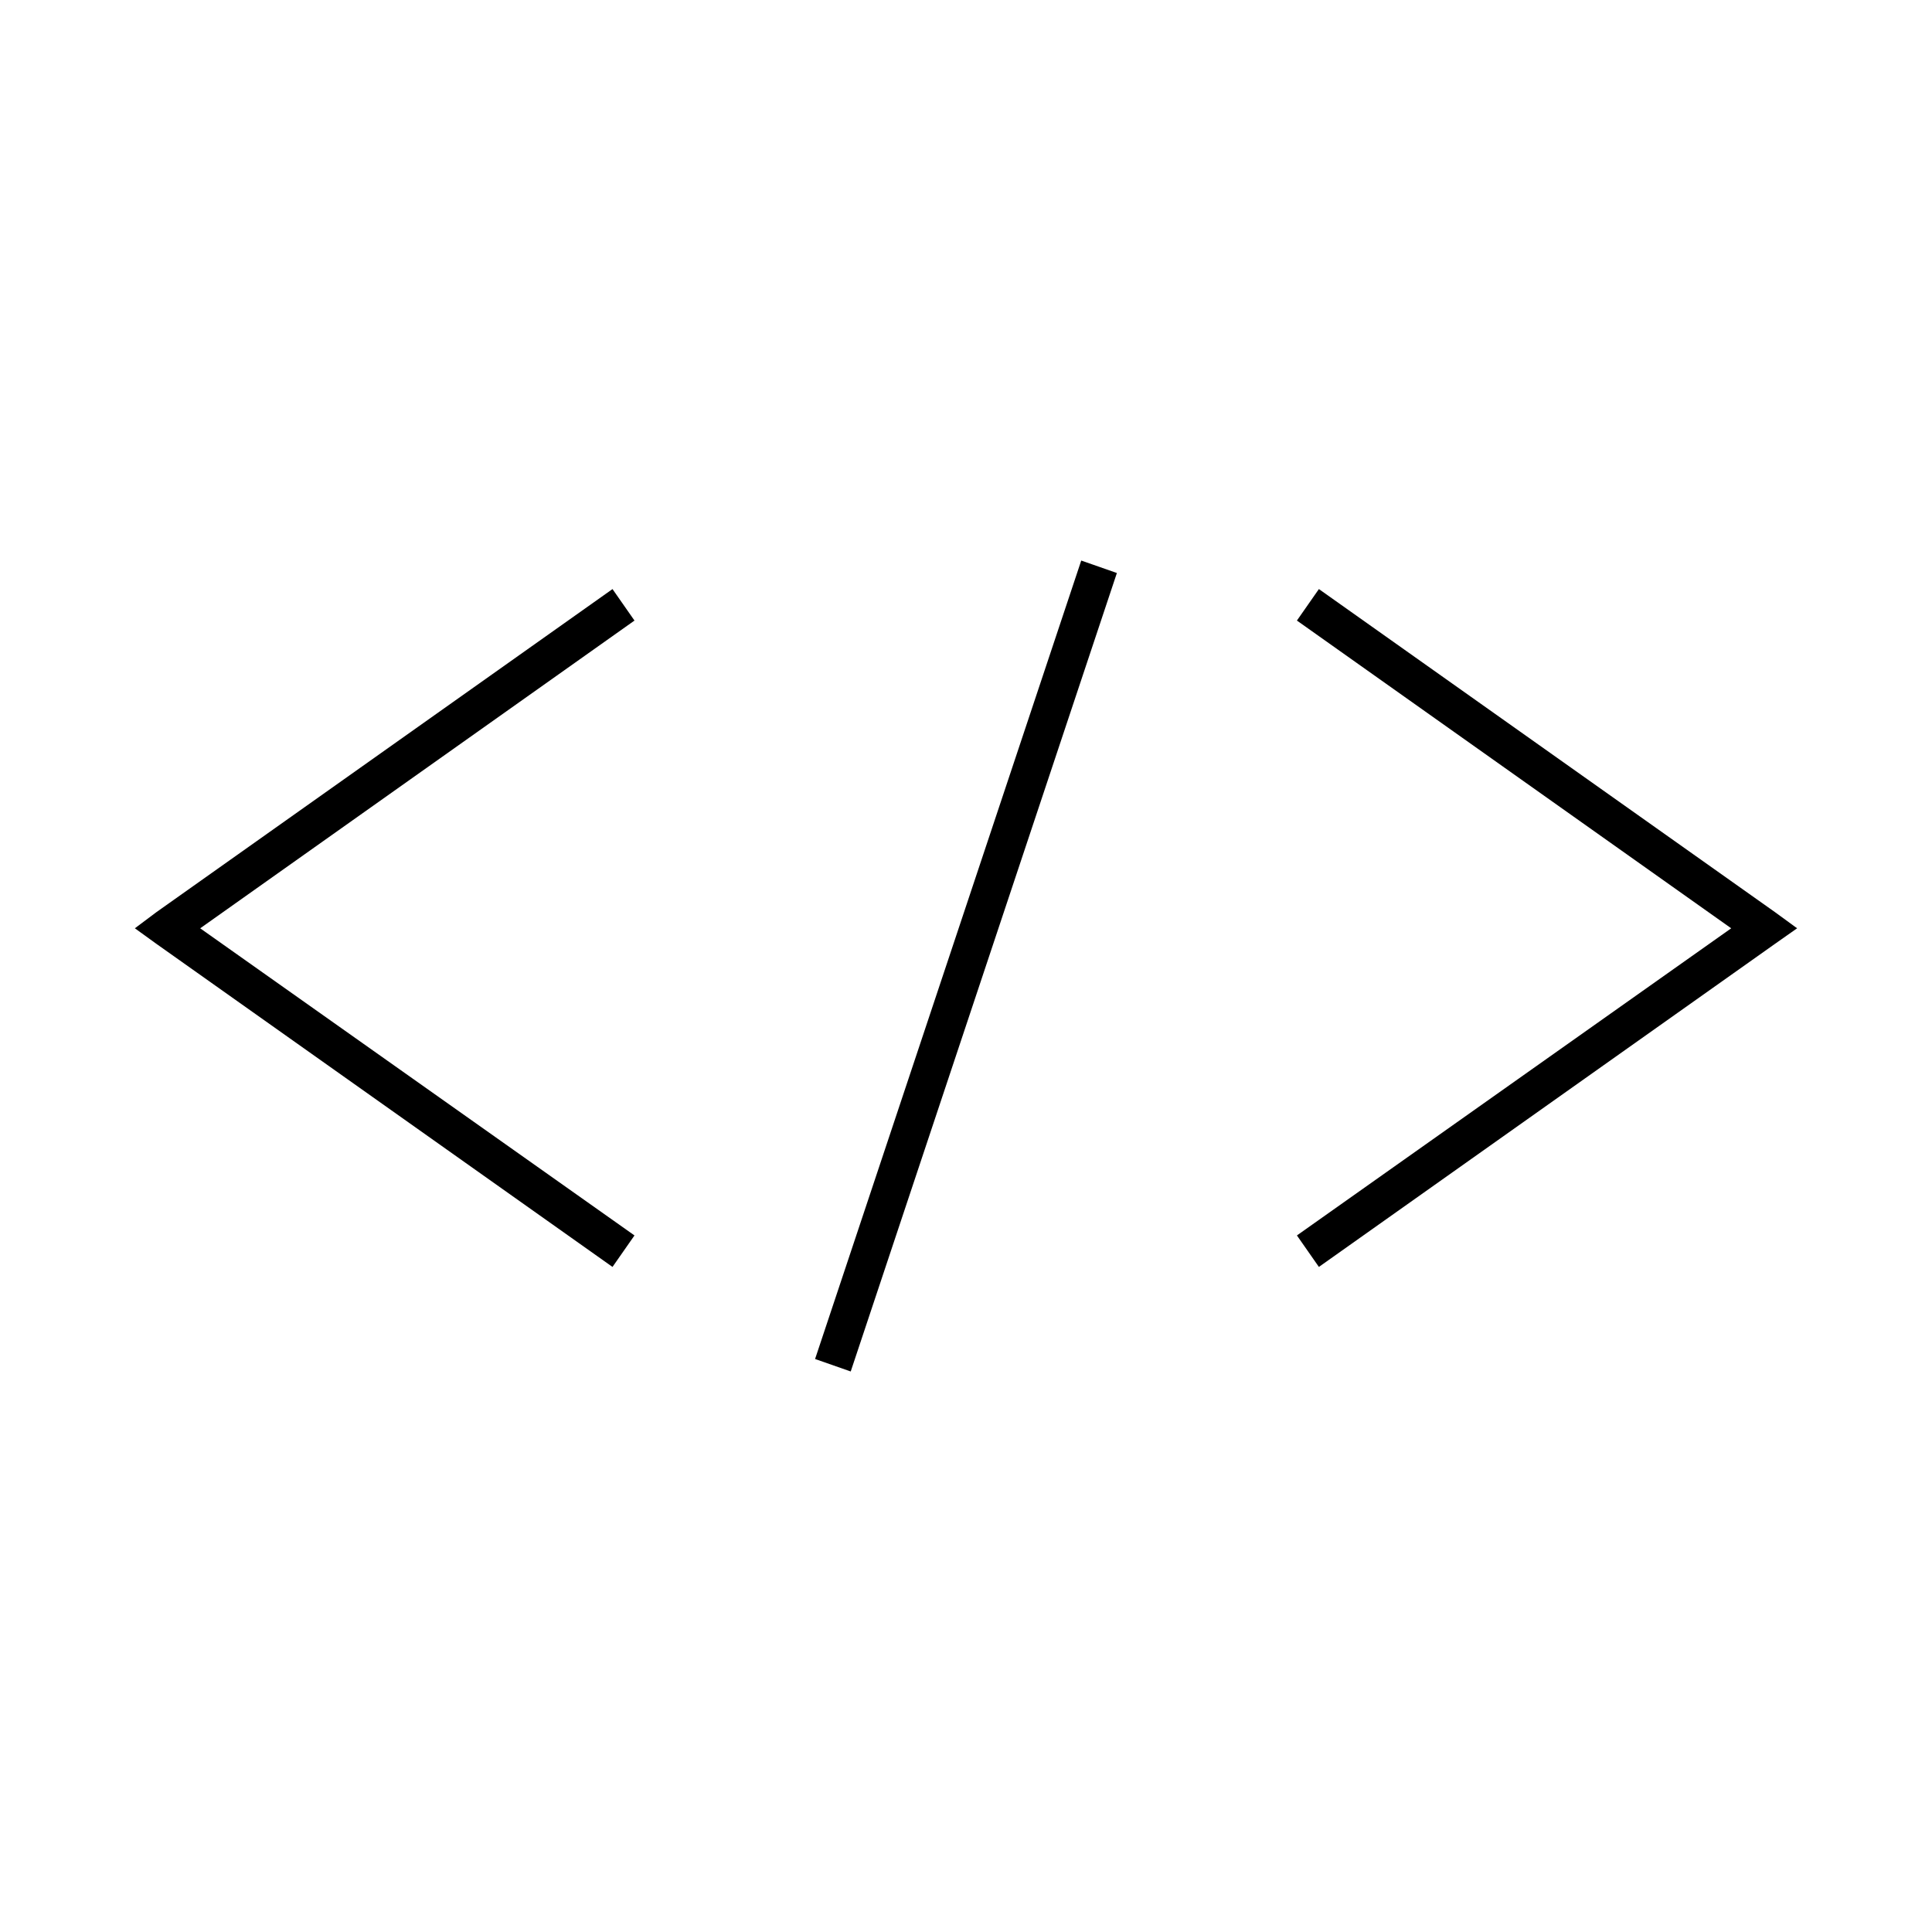 <?xml version="1.0" encoding="UTF-8"?>
<!-- Uploaded to: SVG Repo, www.svgrepo.com, Generator: SVG Repo Mixer Tools -->
<svg fill="#000000" width="800px" height="800px" version="1.1" viewBox="144 144 512 512" xmlns="http://www.w3.org/2000/svg">
 <path d="m430.54 292.55-70.535 211.6 9.445 3.305 70.535-211.6zm-124.22 7.559-120.91 85.648-5.668 4.25 5.668 4.094 120.91 85.648 5.824-8.344-115.09-81.395 115.09-81.555-5.824-8.344zm187.2 0-5.824 8.344 115.09 81.555-115.09 81.395 5.824 8.344 120.91-85.648 5.824-4.094-5.824-4.25-120.91-85.648z"/>
</svg>
